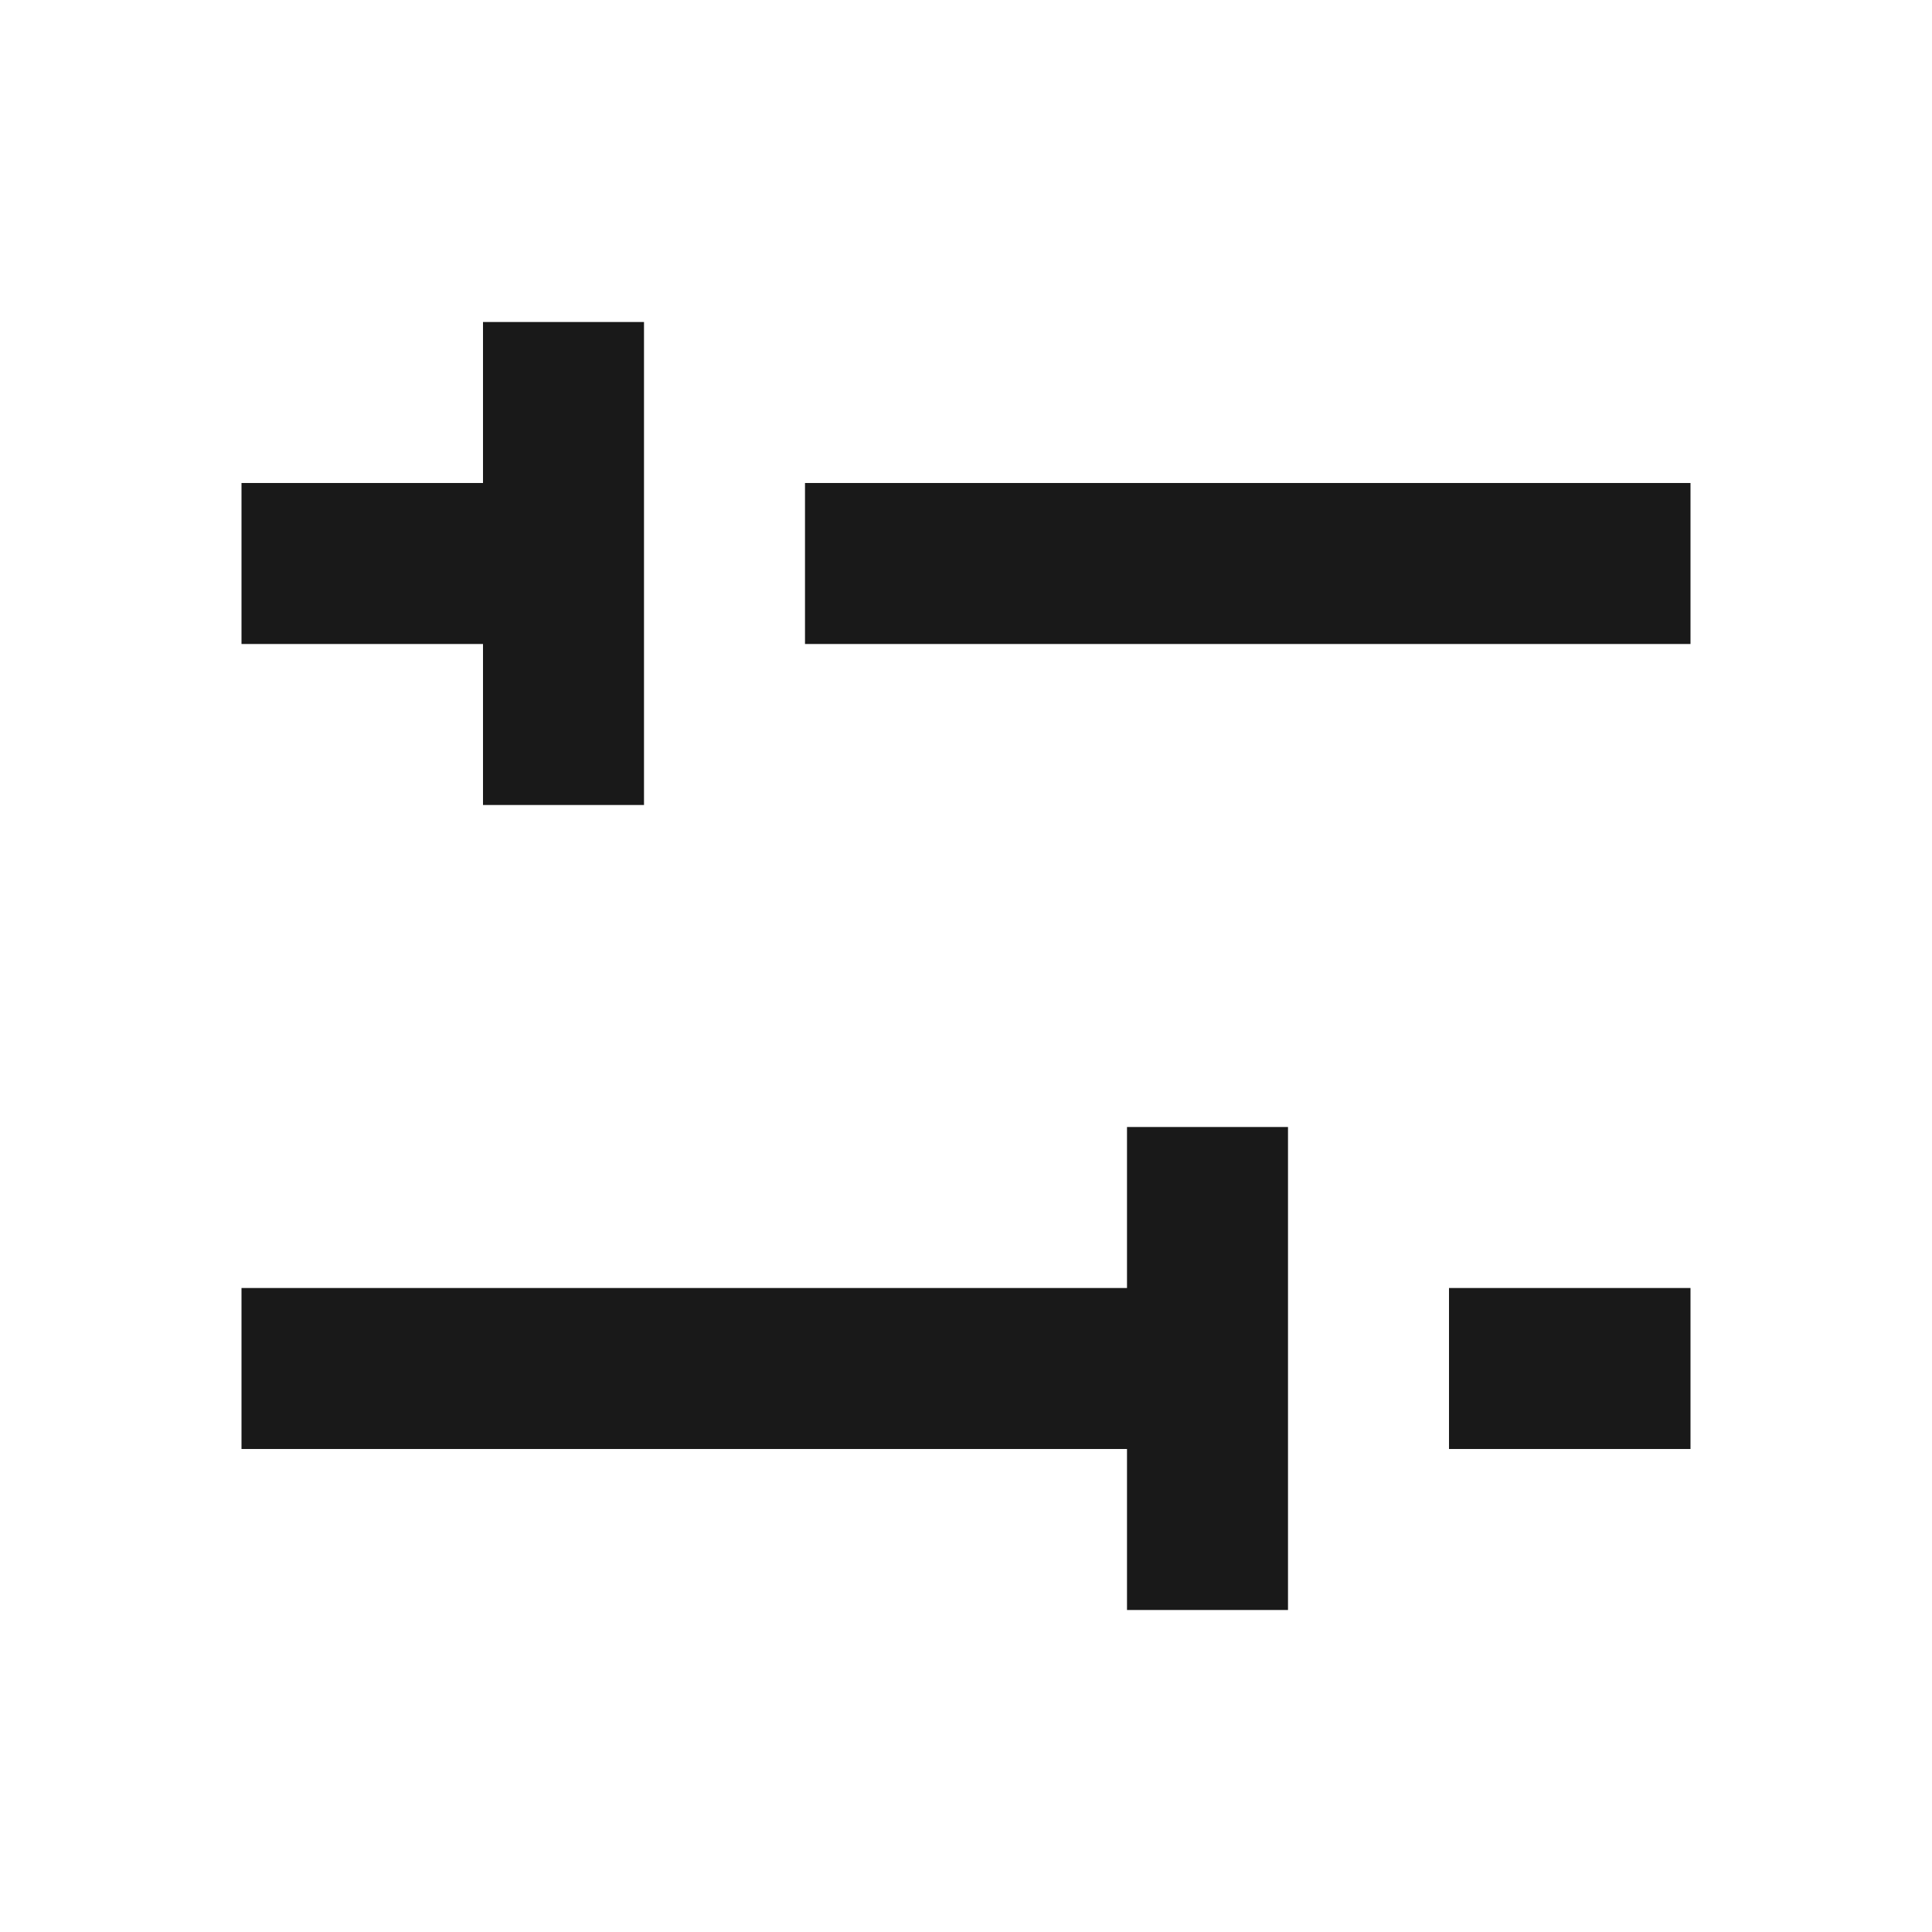<svg width="24" height="24" viewBox="0 0 24 24" fill="none" xmlns="http://www.w3.org/2000/svg">
<g id="Filter">
<g id="Vector">
<path d="M6 4H8V10H6V8H3V6H6V4Z" fill="#191919"/>
<path d="M10 8H21V6H10V8Z" fill="#191919"/>
<path d="M14 14H16V20H14V18H3V16H14V14Z" fill="#191919"/>
<path d="M18 18H21V16H18V18Z" fill="#191919"/>
</g>
</g>
</svg>
